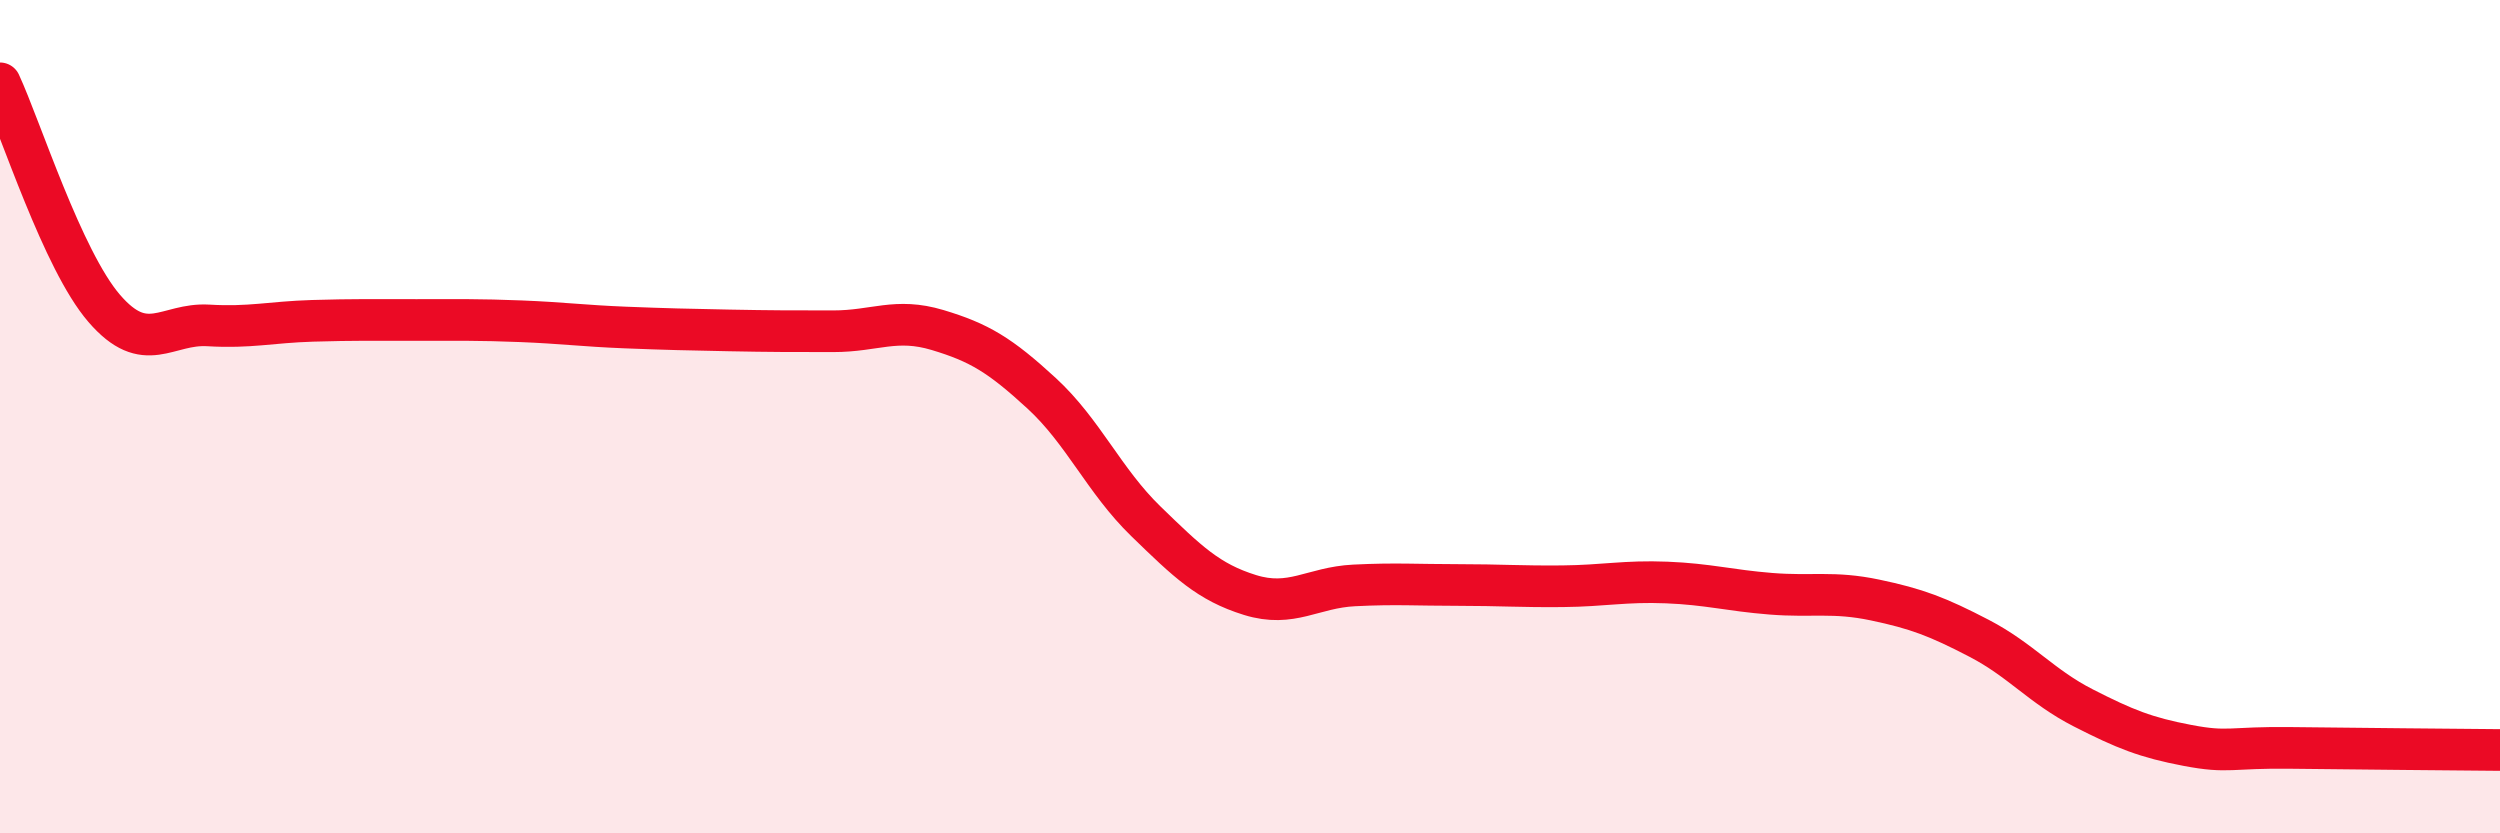
    <svg width="60" height="20" viewBox="0 0 60 20" xmlns="http://www.w3.org/2000/svg">
      <path
        d="M 0,2 C 0.5,3.08 1.5,6.24 2.5,7.4 C 3.5,8.56 4,7.75 5,7.81 C 6,7.87 6.5,7.73 7.5,7.7 C 8.5,7.67 9,7.68 10,7.68 C 11,7.68 11.5,7.67 12.5,7.71 C 13.5,7.75 14,7.82 15,7.86 C 16,7.9 16.5,7.91 17.5,7.93 C 18.5,7.95 19,7.95 20,7.95 C 21,7.95 21.5,7.62 22.5,7.92 C 23.5,8.22 24,8.52 25,9.44 C 26,10.36 26.5,11.54 27.5,12.51 C 28.5,13.48 29,13.97 30,14.28 C 31,14.59 31.5,14.1 32.5,14.05 C 33.5,14 34,14.04 35,14.04 C 36,14.04 36.5,14.08 37.5,14.07 C 38.5,14.06 39,13.94 40,13.98 C 41,14.02 41.5,14.17 42.5,14.25 C 43.5,14.33 44,14.19 45,14.4 C 46,14.61 46.5,14.8 47.5,15.32 C 48.5,15.84 49,16.48 50,16.99 C 51,17.5 51.5,17.7 52.5,17.89 C 53.5,18.08 53.5,17.93 55,17.95 C 56.5,17.97 59,17.99 60,18L60 20L0 20Z"
        fill="#EB0A25"
        opacity="0.1"
        stroke-linecap="round"
        stroke-linejoin="round"
      />
      <path
        d="M 0,2 C 0.5,3.08 1.5,6.24 2.5,7.4 C 3.5,8.56 4,7.75 5,7.81 C 6,7.87 6.5,7.73 7.5,7.7 C 8.5,7.67 9,7.68 10,7.68 C 11,7.68 11.5,7.67 12.5,7.71 C 13.5,7.75 14,7.82 15,7.86 C 16,7.9 16.5,7.91 17.5,7.93 C 18.5,7.95 19,7.95 20,7.95 C 21,7.95 21.5,7.62 22.5,7.92 C 23.5,8.22 24,8.52 25,9.44 C 26,10.36 26.5,11.54 27.5,12.51 C 28.5,13.48 29,13.97 30,14.28 C 31,14.59 31.5,14.1 32.5,14.05 C 33.5,14 34,14.04 35,14.04 C 36,14.04 36.5,14.08 37.5,14.07 C 38.5,14.06 39,13.94 40,13.98 C 41,14.02 41.5,14.17 42.5,14.25 C 43.5,14.33 44,14.19 45,14.4 C 46,14.61 46.5,14.8 47.5,15.32 C 48.5,15.84 49,16.48 50,16.99 C 51,17.5 51.5,17.7 52.5,17.89 C 53.5,18.08 53.5,17.93 55,17.95 C 56.5,17.97 59,17.99 60,18"
        stroke="#EB0A25"
        stroke-width="1"
        fill="none"
        stroke-linecap="round"
        stroke-linejoin="round"
      />
    </svg>
  